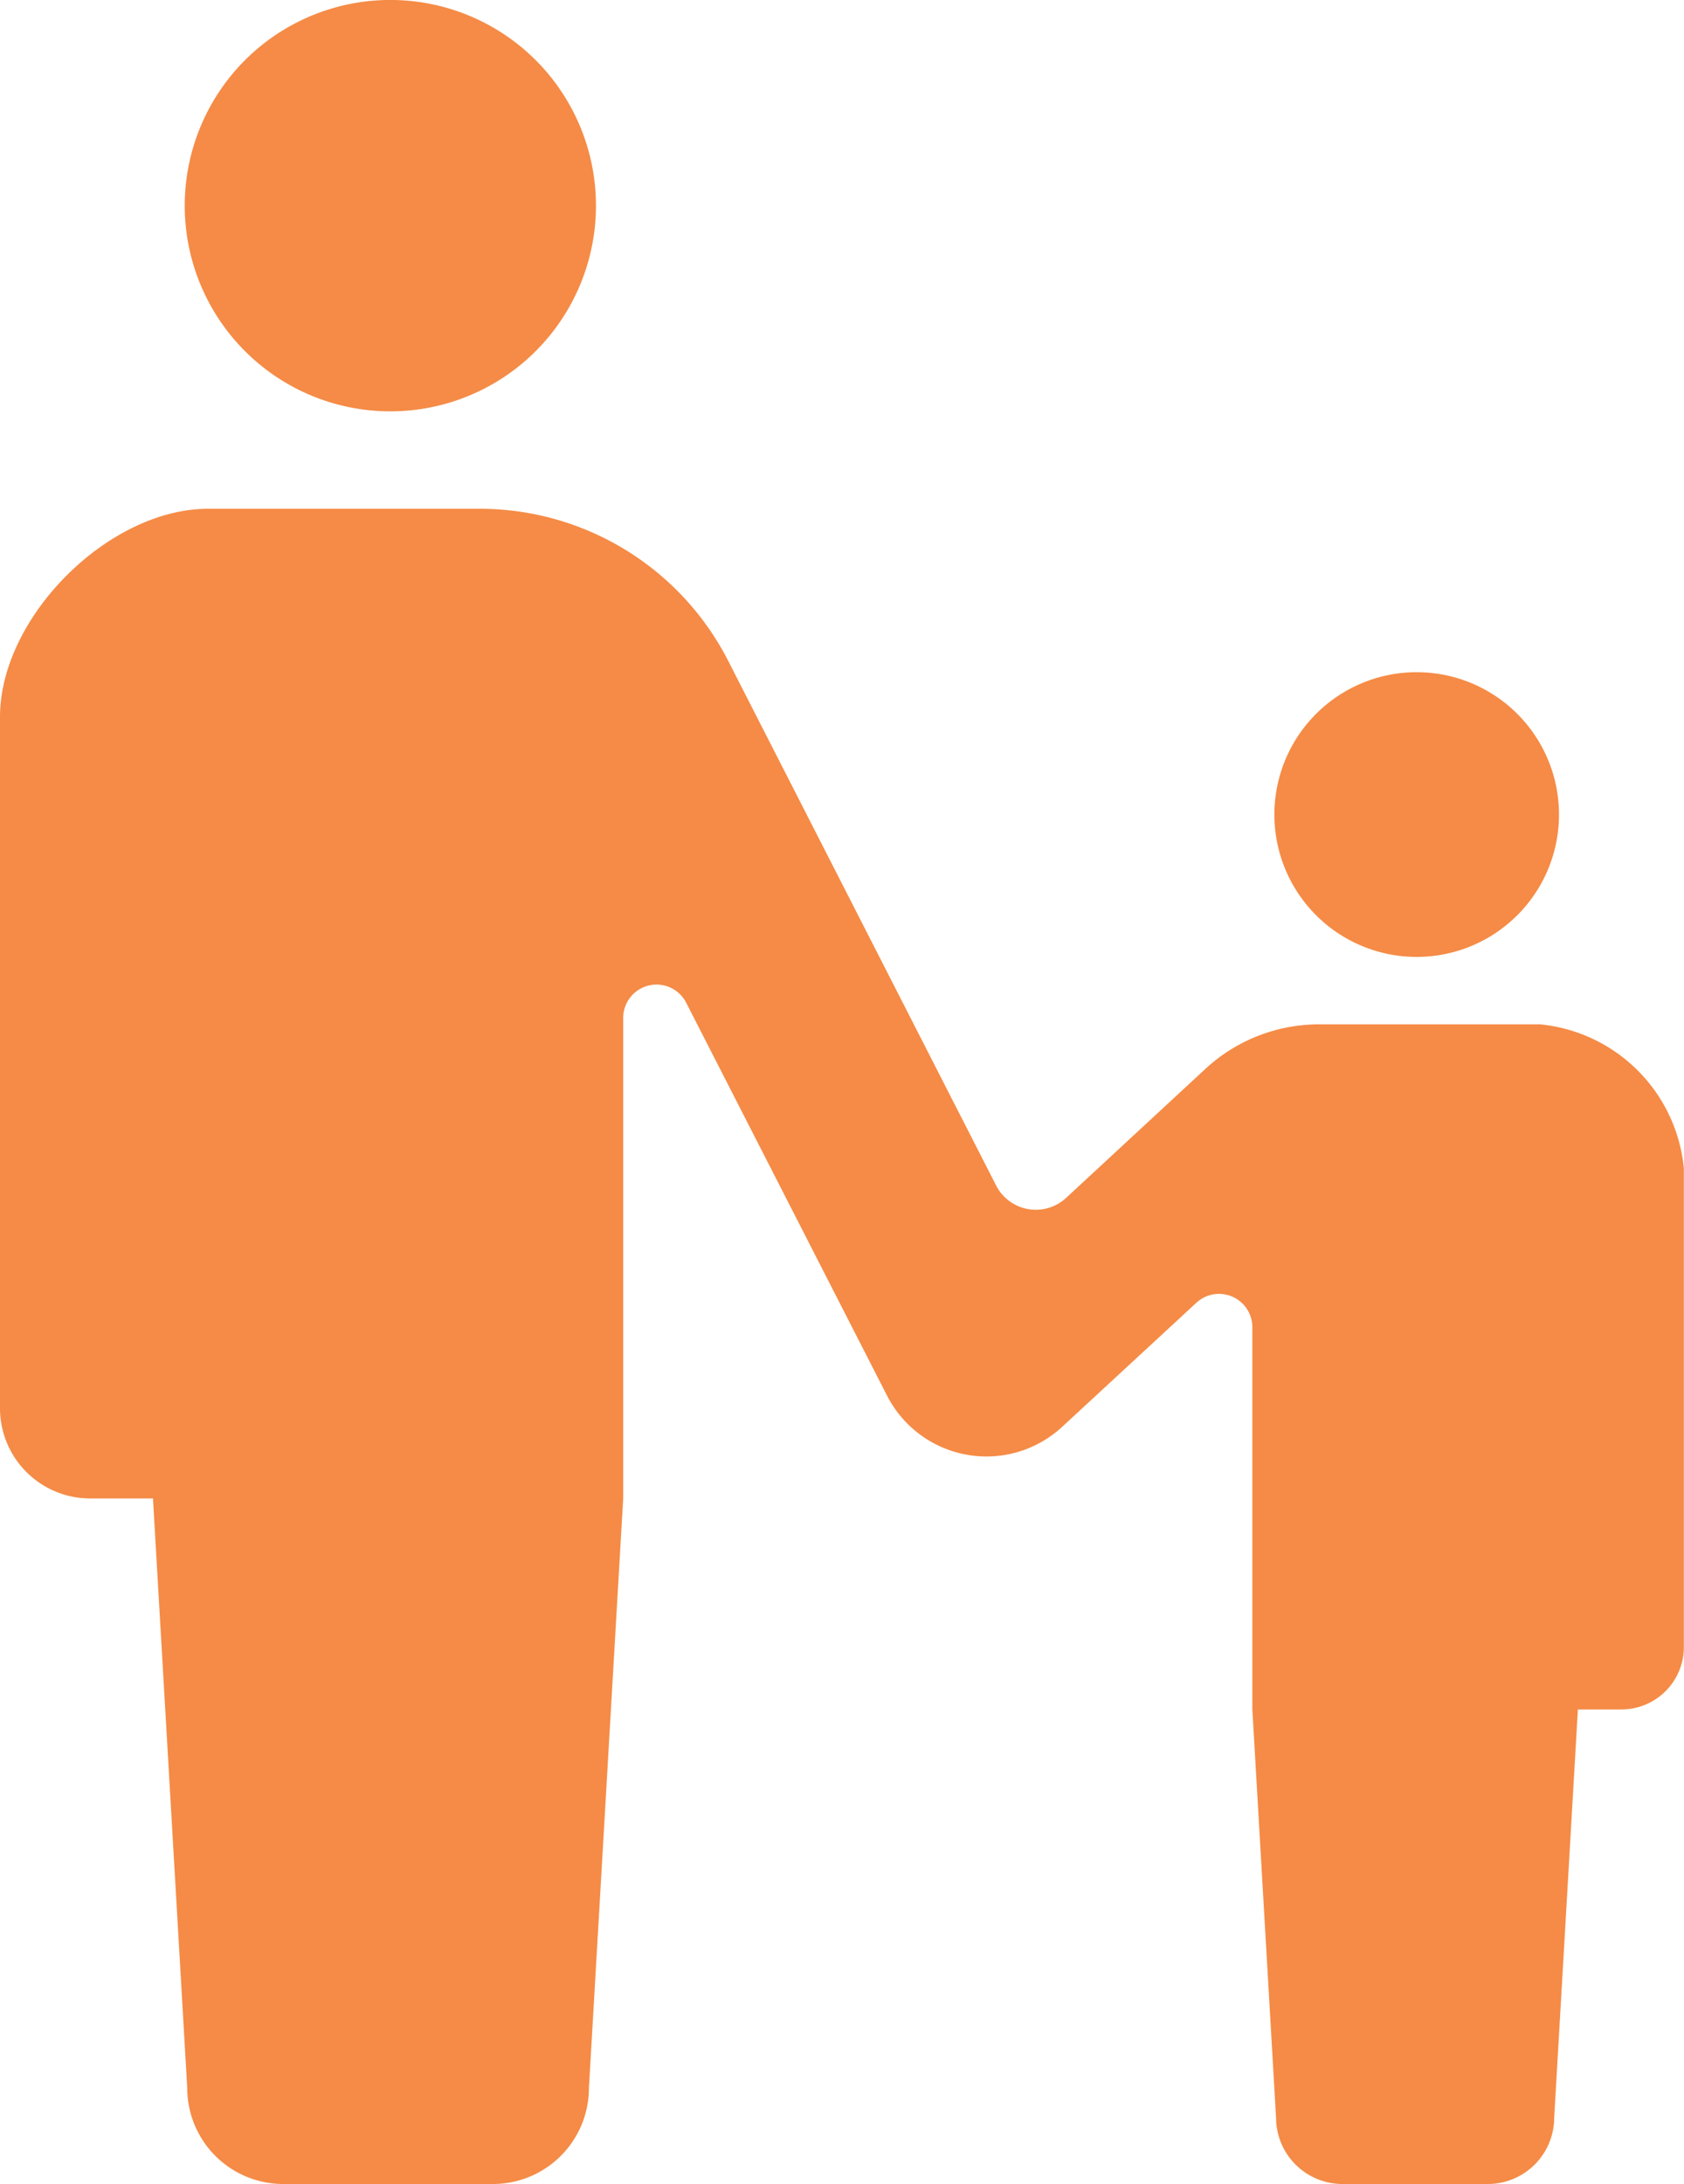<svg id="flow-rehabili06" xmlns="http://www.w3.org/2000/svg" width="50.518" height="65.492" viewBox="0 0 50.518 65.492">
  <path id="パス_88" data-name="パス 88" d="M108.024,12.335a6.168,6.168,0,1,0-6.168-6.167A6.167,6.167,0,0,0,108.024,12.335Z" transform="translate(-96.314)" fill="#f58b46"/>
  <path id="パス_89" data-name="パス 89" d="M361.675,166.112a4.269,4.269,0,1,0-4.269-4.268A4.269,4.269,0,0,0,361.675,166.112Z" transform="translate(-319.176 -137.417)" fill="#f58b46"/>
  <path id="パス_90" data-name="パス 90" d="M104.729,134.735H98.1a5.021,5.021,0,0,0-3.41,1.336l-4.178,3.868a1.338,1.338,0,0,1-2.1-.372l-8.037-15.732a8.367,8.367,0,0,0-7.45-4.56H64.77c-2.988,0-6.24,3.251-6.24,6.241v20.73a2.705,2.705,0,0,0,2.7,2.706h1.889l1.028,17.679a2.88,2.88,0,0,0,2.88,2.879h6.29a2.88,2.88,0,0,0,2.88-2.879l1.028-17.679V134.565a1,1,0,0,1,1.9-.458l6.017,11.765a3.348,3.348,0,0,0,5.25.934l4.021-3.716a1,1,0,0,1,1.686.737v11.452l.711,12.239a1.994,1.994,0,0,0,1.995,1.992h4.354a1.994,1.994,0,0,0,1.995-1.992l.711-12.239h1.307a1.873,1.873,0,0,0,1.872-1.874v-14.35A4.8,4.8,0,0,0,104.729,134.735Z" transform="translate(-58.53 -104.018)" fill="#f58b46"/>
</svg>
